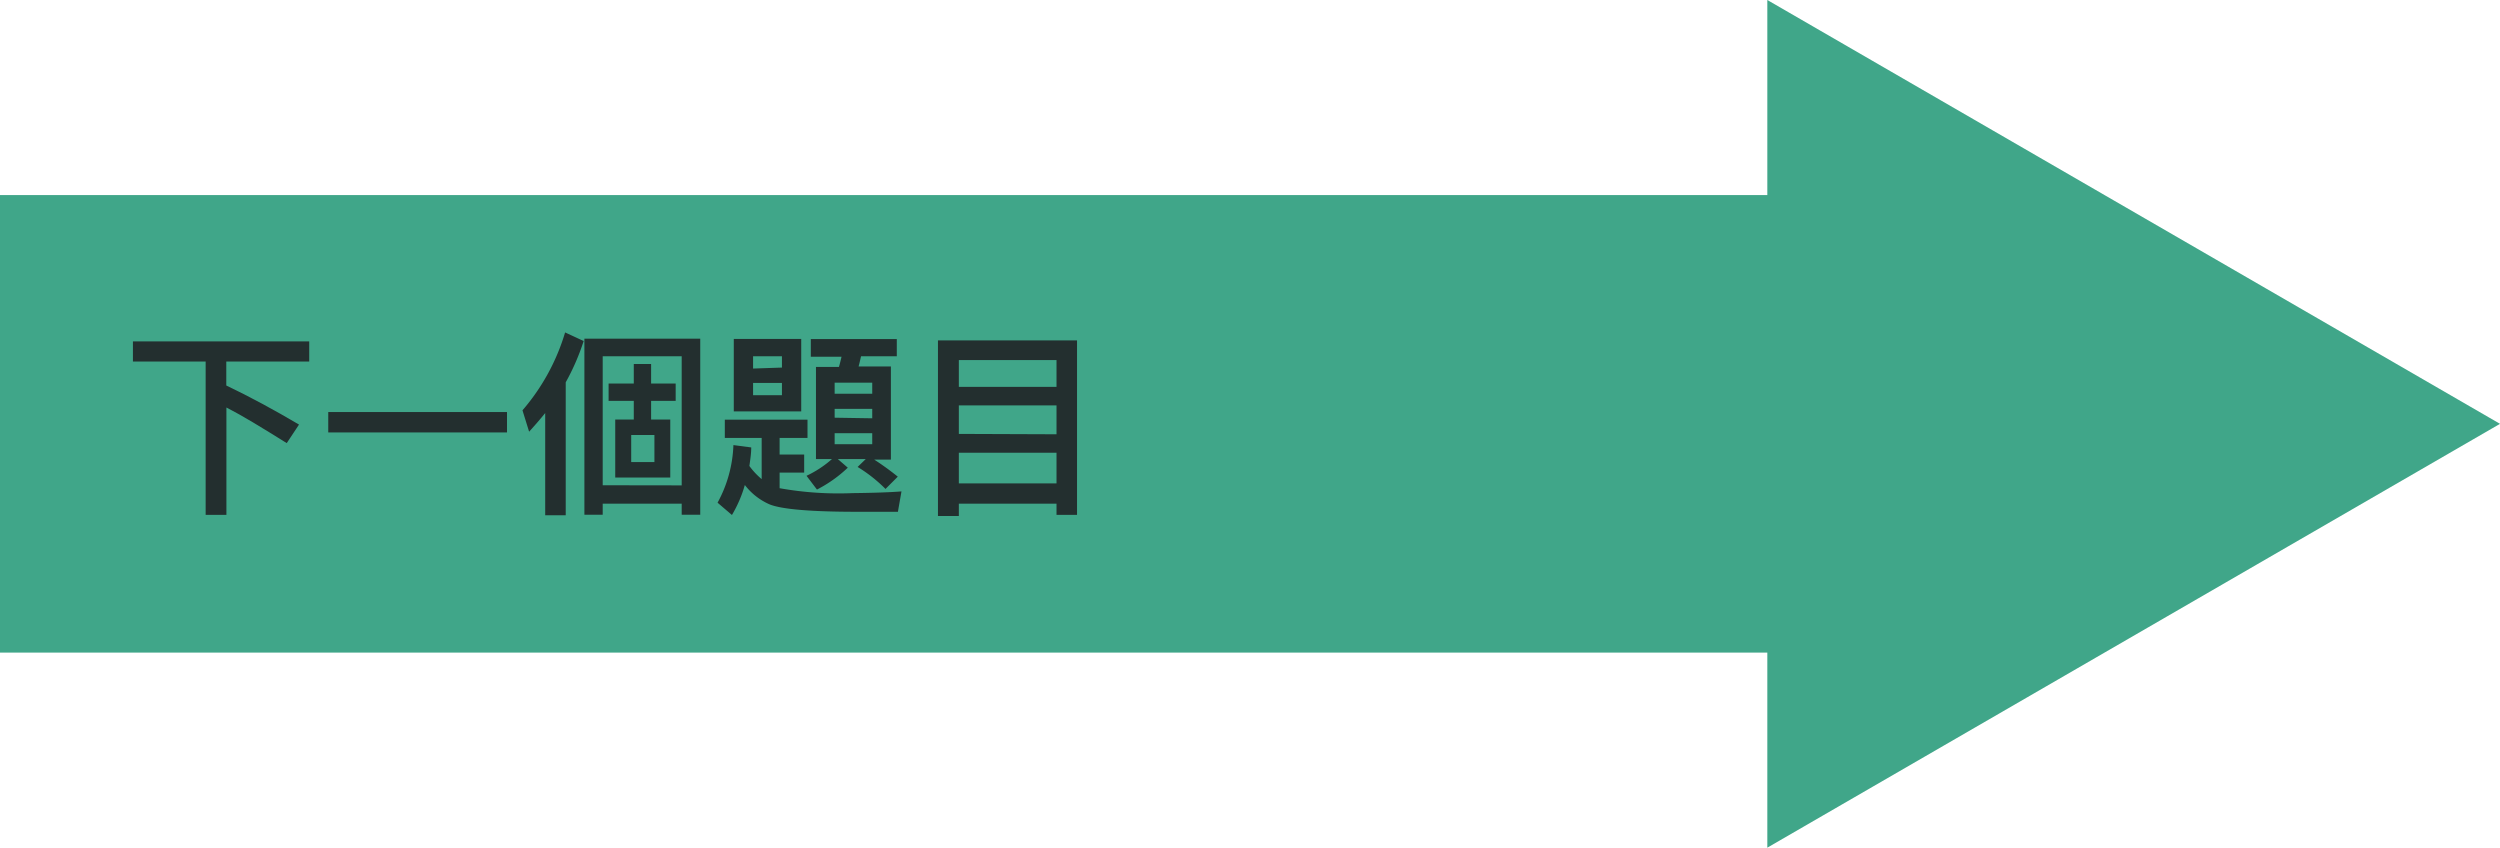 <svg xmlns="http://www.w3.org/2000/svg" viewBox="0 0 203.5 69"><defs><style>.cls-1,.cls-2{fill:#40a689;}.cls-1{fill-opacity:0;}.cls-3{isolation:isolate;}.cls-4{fill:#232f2f;}</style></defs><g id="Layer_2" data-name="Layer 2"><g id="Layer_1-2" data-name="Layer 1"><path id="Union_10" data-name="Union 10" class="cls-1" d="M143.86,53.12H0V15.88H143.86V0L203.5,34.5,143.86,69Z"/><path id="Union_11" data-name="Union 11" class="cls-2" d="M143.86,53.12H0V15.88H143.86V0L203.5,34.5,143.86,69Z"/><g class="cls-3"><path class="cls-4" d="M25.17,27.79v1.64H18.42v1.95c1.95.93,3.92,2,5.92,3.18l-1,1.51c-2-1.25-3.6-2.23-4.91-2.9v8.74H16.74V29.43H10.82V27.79Z"/><path class="cls-4" d="M41.27,33.54V35.2H26.72V33.54Z"/><path class="cls-4" d="M47.51,27.76a18.74,18.74,0,0,1-1.46,3.36V41.94H44.38V33.62c-.41.51-.84,1-1.31,1.52l-.54-1.74A17.23,17.23,0,0,0,46,27.06ZM57,41.9H55.49V41H49.06v.9H47.57V27.57H57Zm-1.51-2.39V29H49.06v10.5Zm-3.9-8.29V29.63H53v1.59h2v1.41H53v1.52h1.56v4.72H50.08V34.15h1.51V32.63H49.54V31.22Zm1.68,4.19H51.38v2.2h1.89Z"/><path class="cls-4" d="M73.38,40l-.29,1.66H69.8c-3.83,0-6.21-.21-7.17-.61a5.13,5.13,0,0,1-2-1.57,10.22,10.22,0,0,1-1.05,2.44l-1.17-1a10.52,10.52,0,0,0,1.29-4.69l1.45.19c0,.52-.08,1-.15,1.51A5.92,5.92,0,0,0,62,39V35.65H59V34.16h6.73v1.49H63.46V37h2v1.47h-2v1.27a27.24,27.24,0,0,0,5.95.4C71.19,40.12,72.52,40.07,73.38,40ZM65.22,27.59v5.9H59.73v-5.9Zm-1.57,2.33V29H61.3v1Zm0,1.25H61.3v1h2.35Zm4.64-1.3c.08-.28.15-.56.21-.83H66V27.6h7V29H70.09c-.07.29-.13.58-.2.83h2.63v7.58H71.16a23,23,0,0,1,1.92,1.39l-1,1a12.11,12.11,0,0,0-2.27-1.79l.66-.64H68.2l.81.7a10.71,10.71,0,0,1-2.51,1.78l-.85-1.12a8.74,8.74,0,0,0,2.07-1.36h-1.3V29.87ZM71,32.05v-.9H67.94v.9Zm0,2v-.77H67.94V34Zm0,1.21H67.94v.9H71Z"/><path class="cls-4" d="M87.67,41.91H86V41H78.05v1h-1.7V27.71H87.67ZM86,31.49V29.31H78.05v2.18Zm0,3.86V33H78.05v2.32Zm0,4v-2.5H78.05v2.5Z"/></g></g></g></svg>